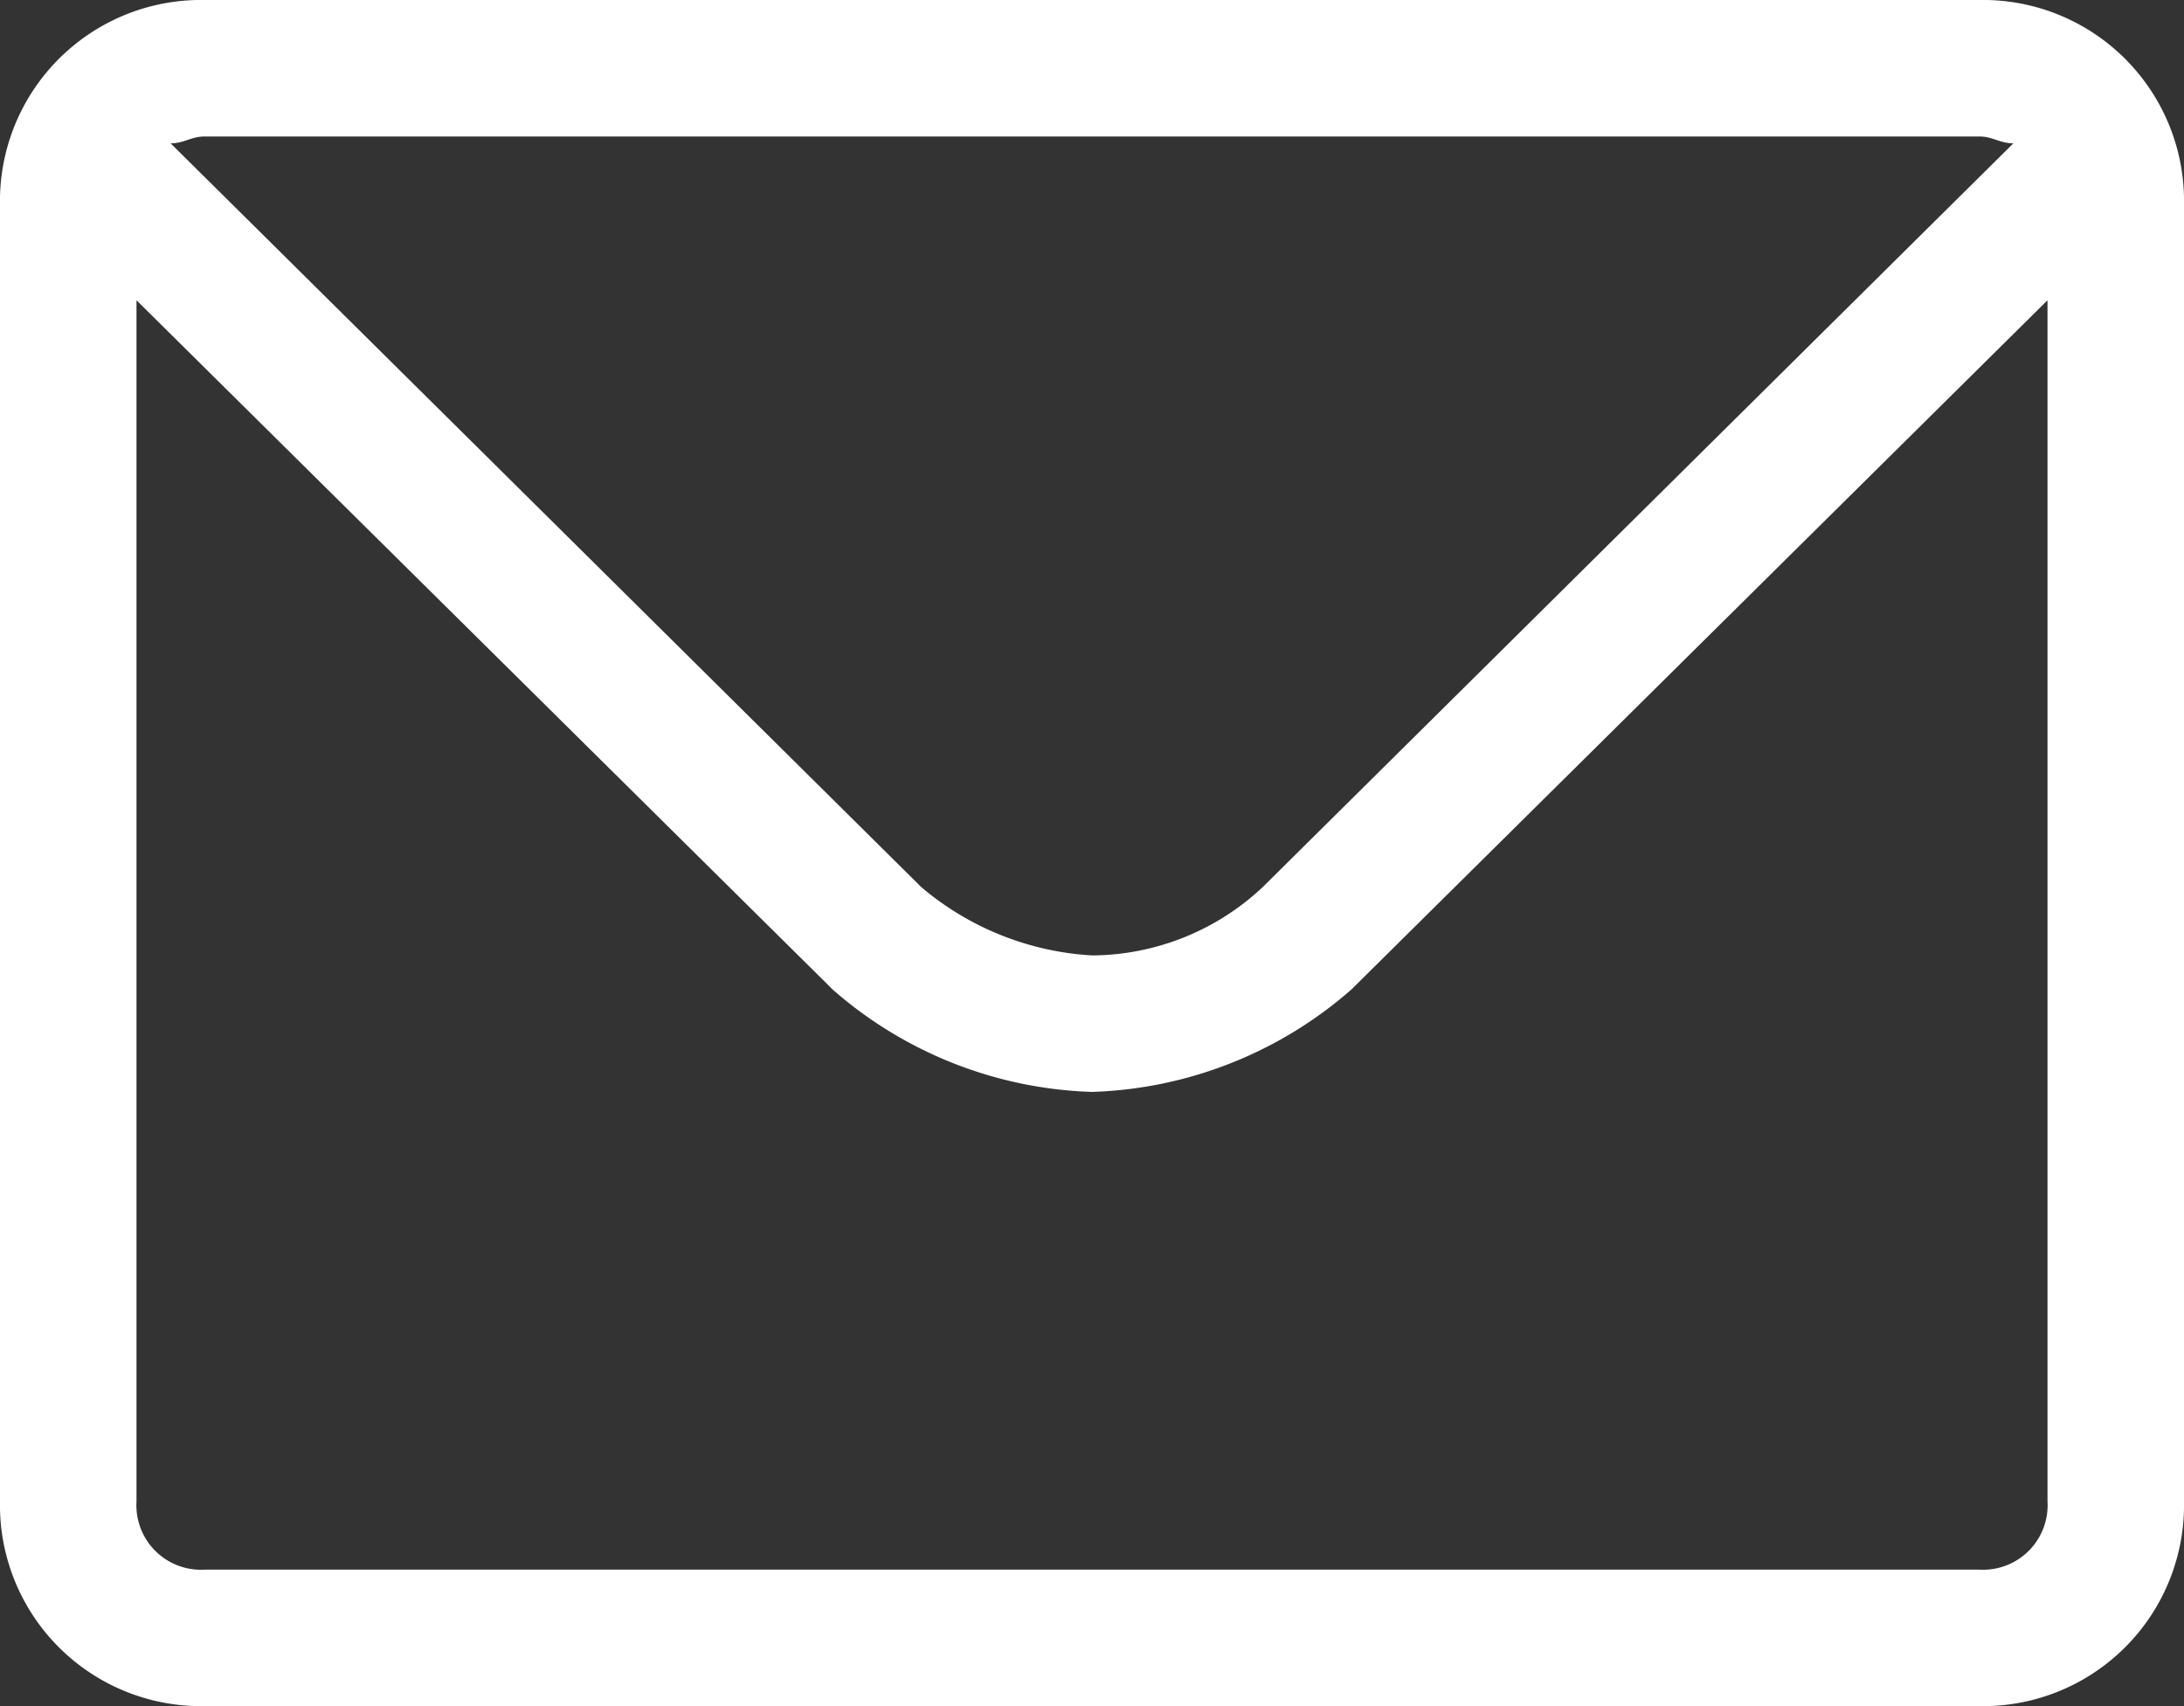<svg xmlns="http://www.w3.org/2000/svg" viewBox="0 0 32 25"><rect x="0" y="0" width="32" height="25" fill="#333333" stroke="none"/><g id="Email_Icon" data-name="Email Icon" transform="translate(-980.886 -1073)"><path id="Path_52" data-name="Path 52" d="M29 0H3a2.946 2.946 0 0 0-3 3v19a2.946 2.946 0 0 0 3 3h26a2.946 2.946 0 0 0 3-3V3a2.946 2.946 0 0 0-3-3zm0 2c.2 0 .3.1.5.1L18.5 13a3.679 3.679 0 0 1-2.5 1 4.245 4.245 0 0 1-2.5-1L2.5 2.1c.2 0 .3-.1.5-.1zm0 21H3a.945.945 0 0 1-1-1V4.4l10.1 10 .1.1A6.05 6.05 0 0 0 16 16a6.05 6.05 0 0 0 3.8-1.5L30 4.4V22a.945.945 0 0 1-1 1z" transform="translate(980.886 1073)" fill="#fff"/></g></svg>